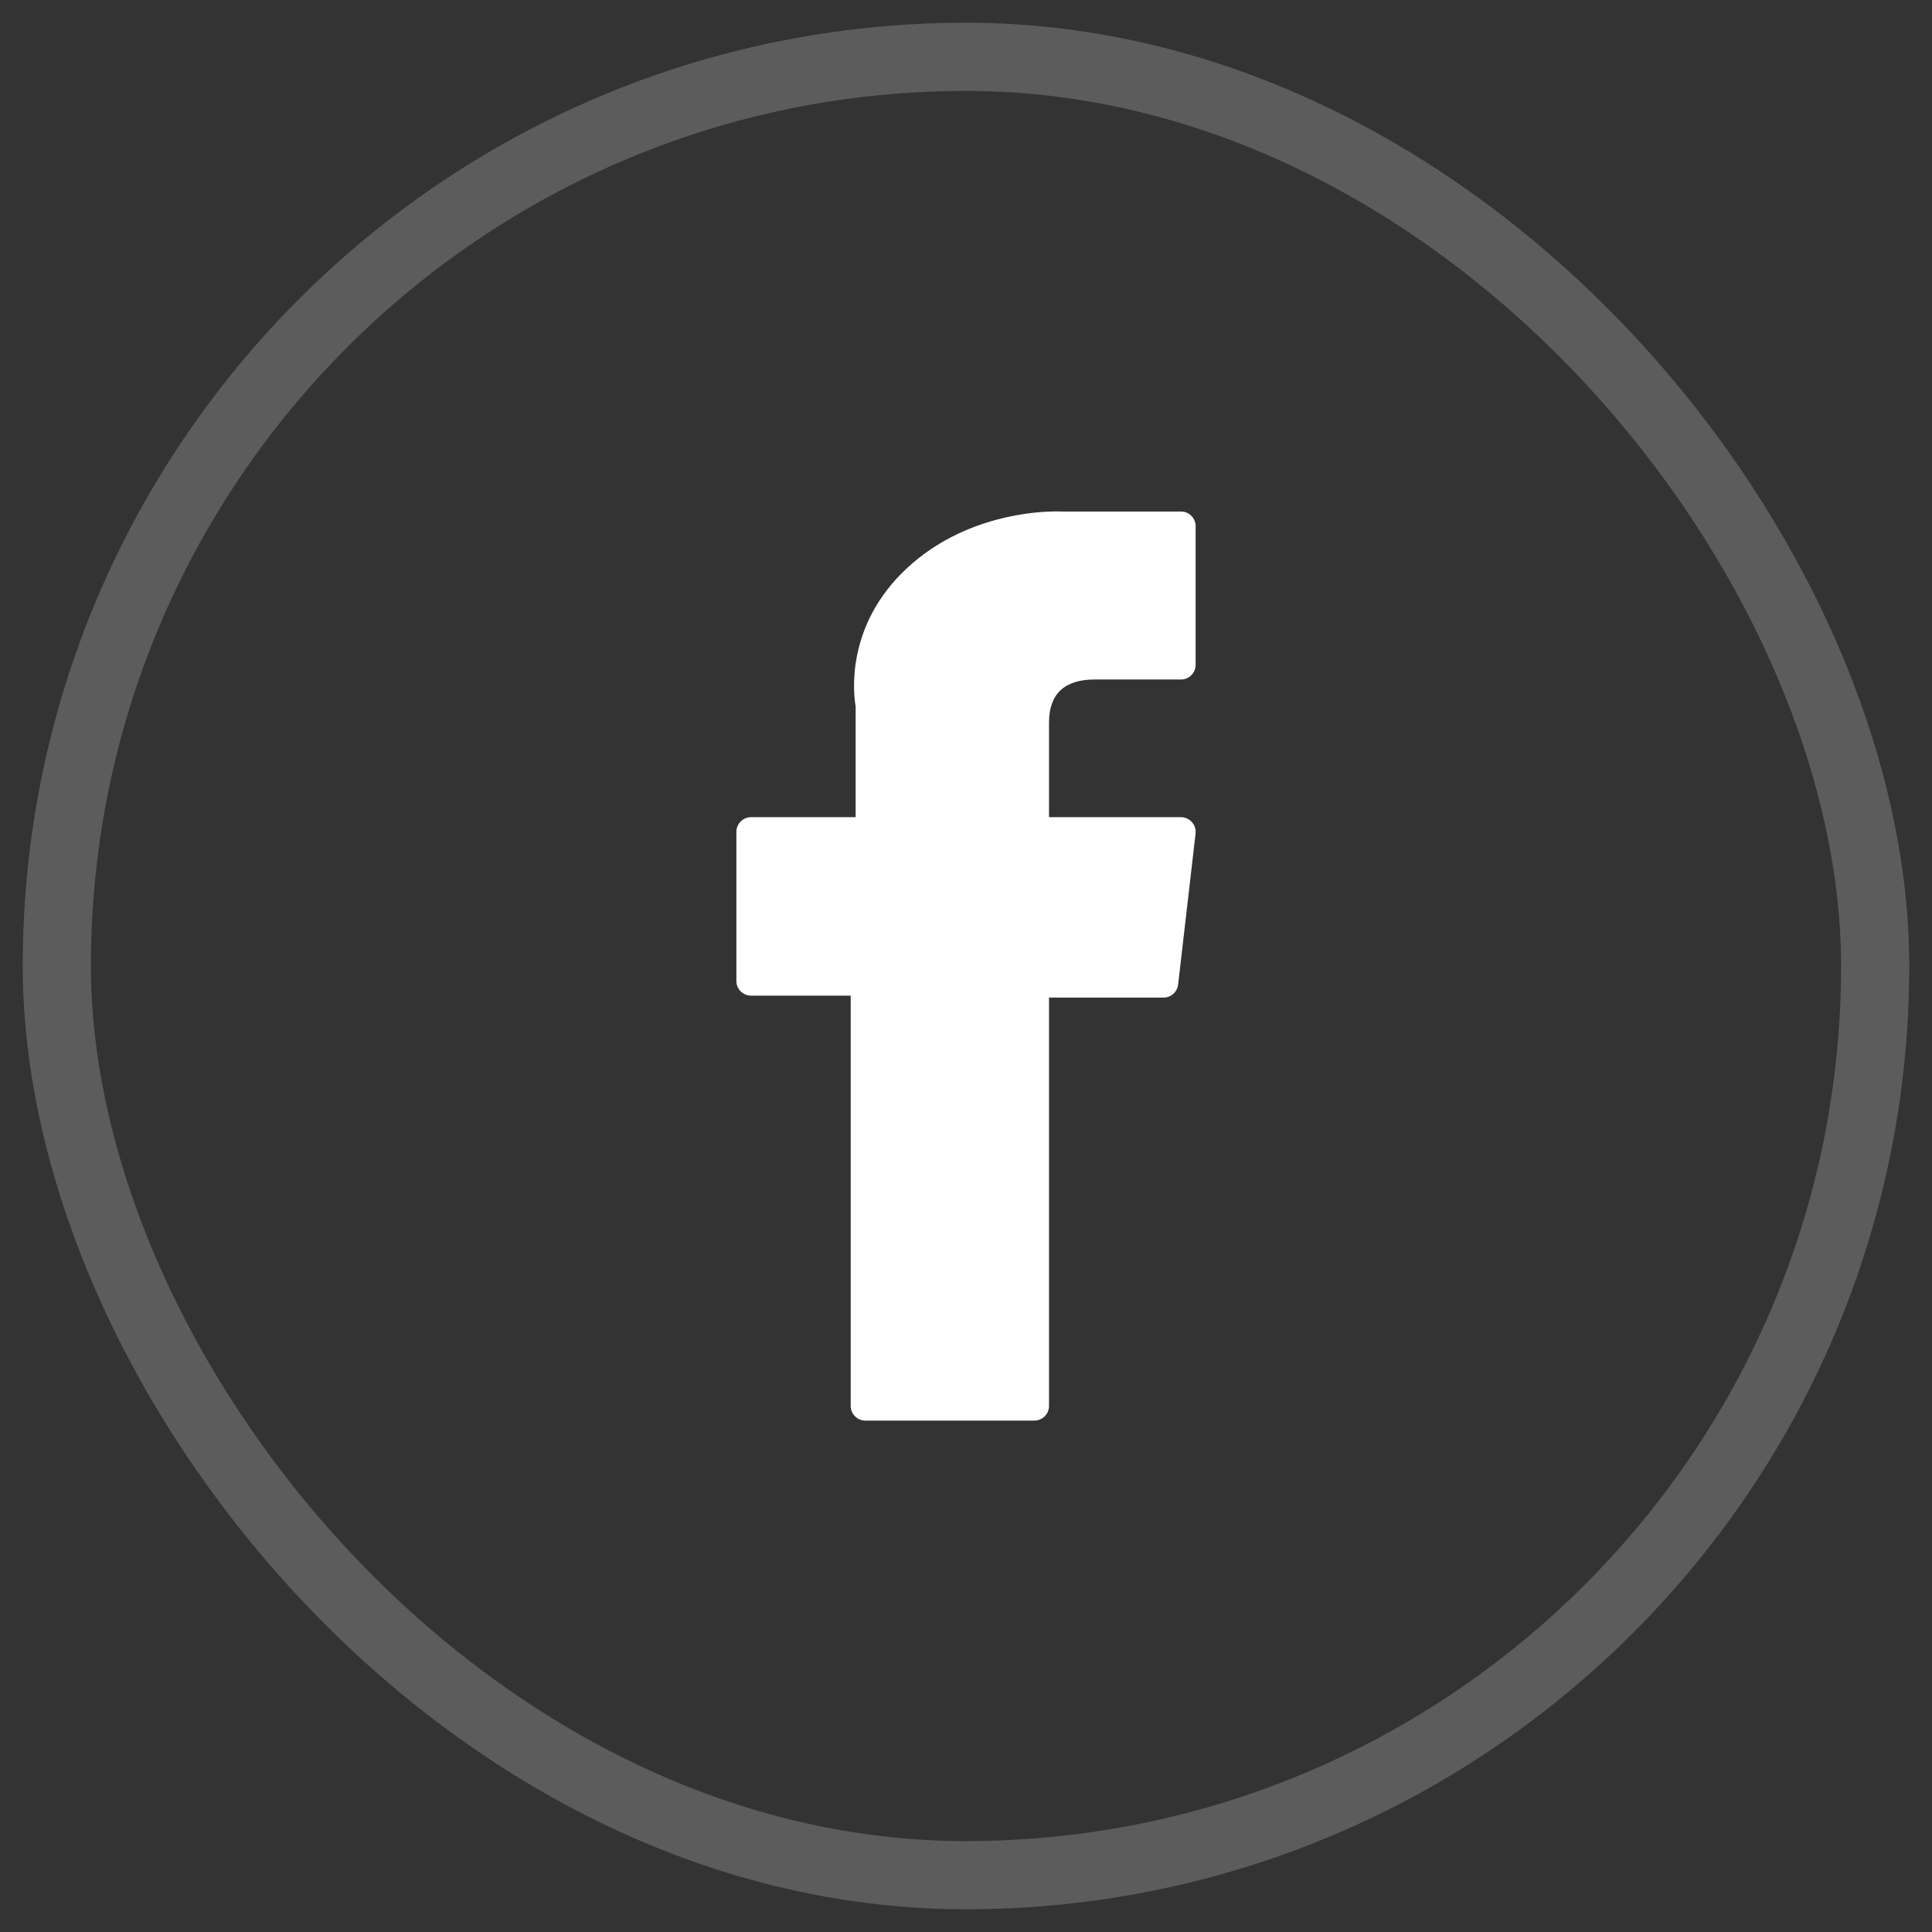 <svg width="34" height="34" viewBox="0 0 34 34" fill="none" xmlns="http://www.w3.org/2000/svg">
<rect x="0" y="0" width="34" height="34" fill="#333333" stroke="none"/>
<rect x="1" y="1" width="32" height="32" rx="16" stroke="white" stroke-opacity="0.2" stroke-width="1.2"/>
<path d="M13.217 17.522H14.971V24.742C14.971 24.884 15.086 25 15.229 25H18.203C18.345 25 18.461 24.884 18.461 24.742V17.556H20.477C20.608 17.556 20.718 17.457 20.733 17.327L21.04 14.669C21.048 14.596 21.025 14.523 20.976 14.468C20.927 14.413 20.857 14.381 20.783 14.381H18.461V12.715C18.461 12.213 18.731 11.958 19.265 11.958C19.341 11.958 20.783 11.958 20.783 11.958C20.926 11.958 21.041 11.842 21.041 11.7V9.26C21.041 9.117 20.926 9.002 20.783 9.002H18.691C18.676 9.001 18.643 9 18.595 9C18.232 9 16.97 9.071 15.973 9.988C14.868 11.005 15.021 12.222 15.058 12.433V14.381H13.217C13.075 14.381 12.959 14.497 12.959 14.639V17.264C12.959 17.406 13.075 17.522 13.217 17.522Z" fill="white"/>
</svg>
